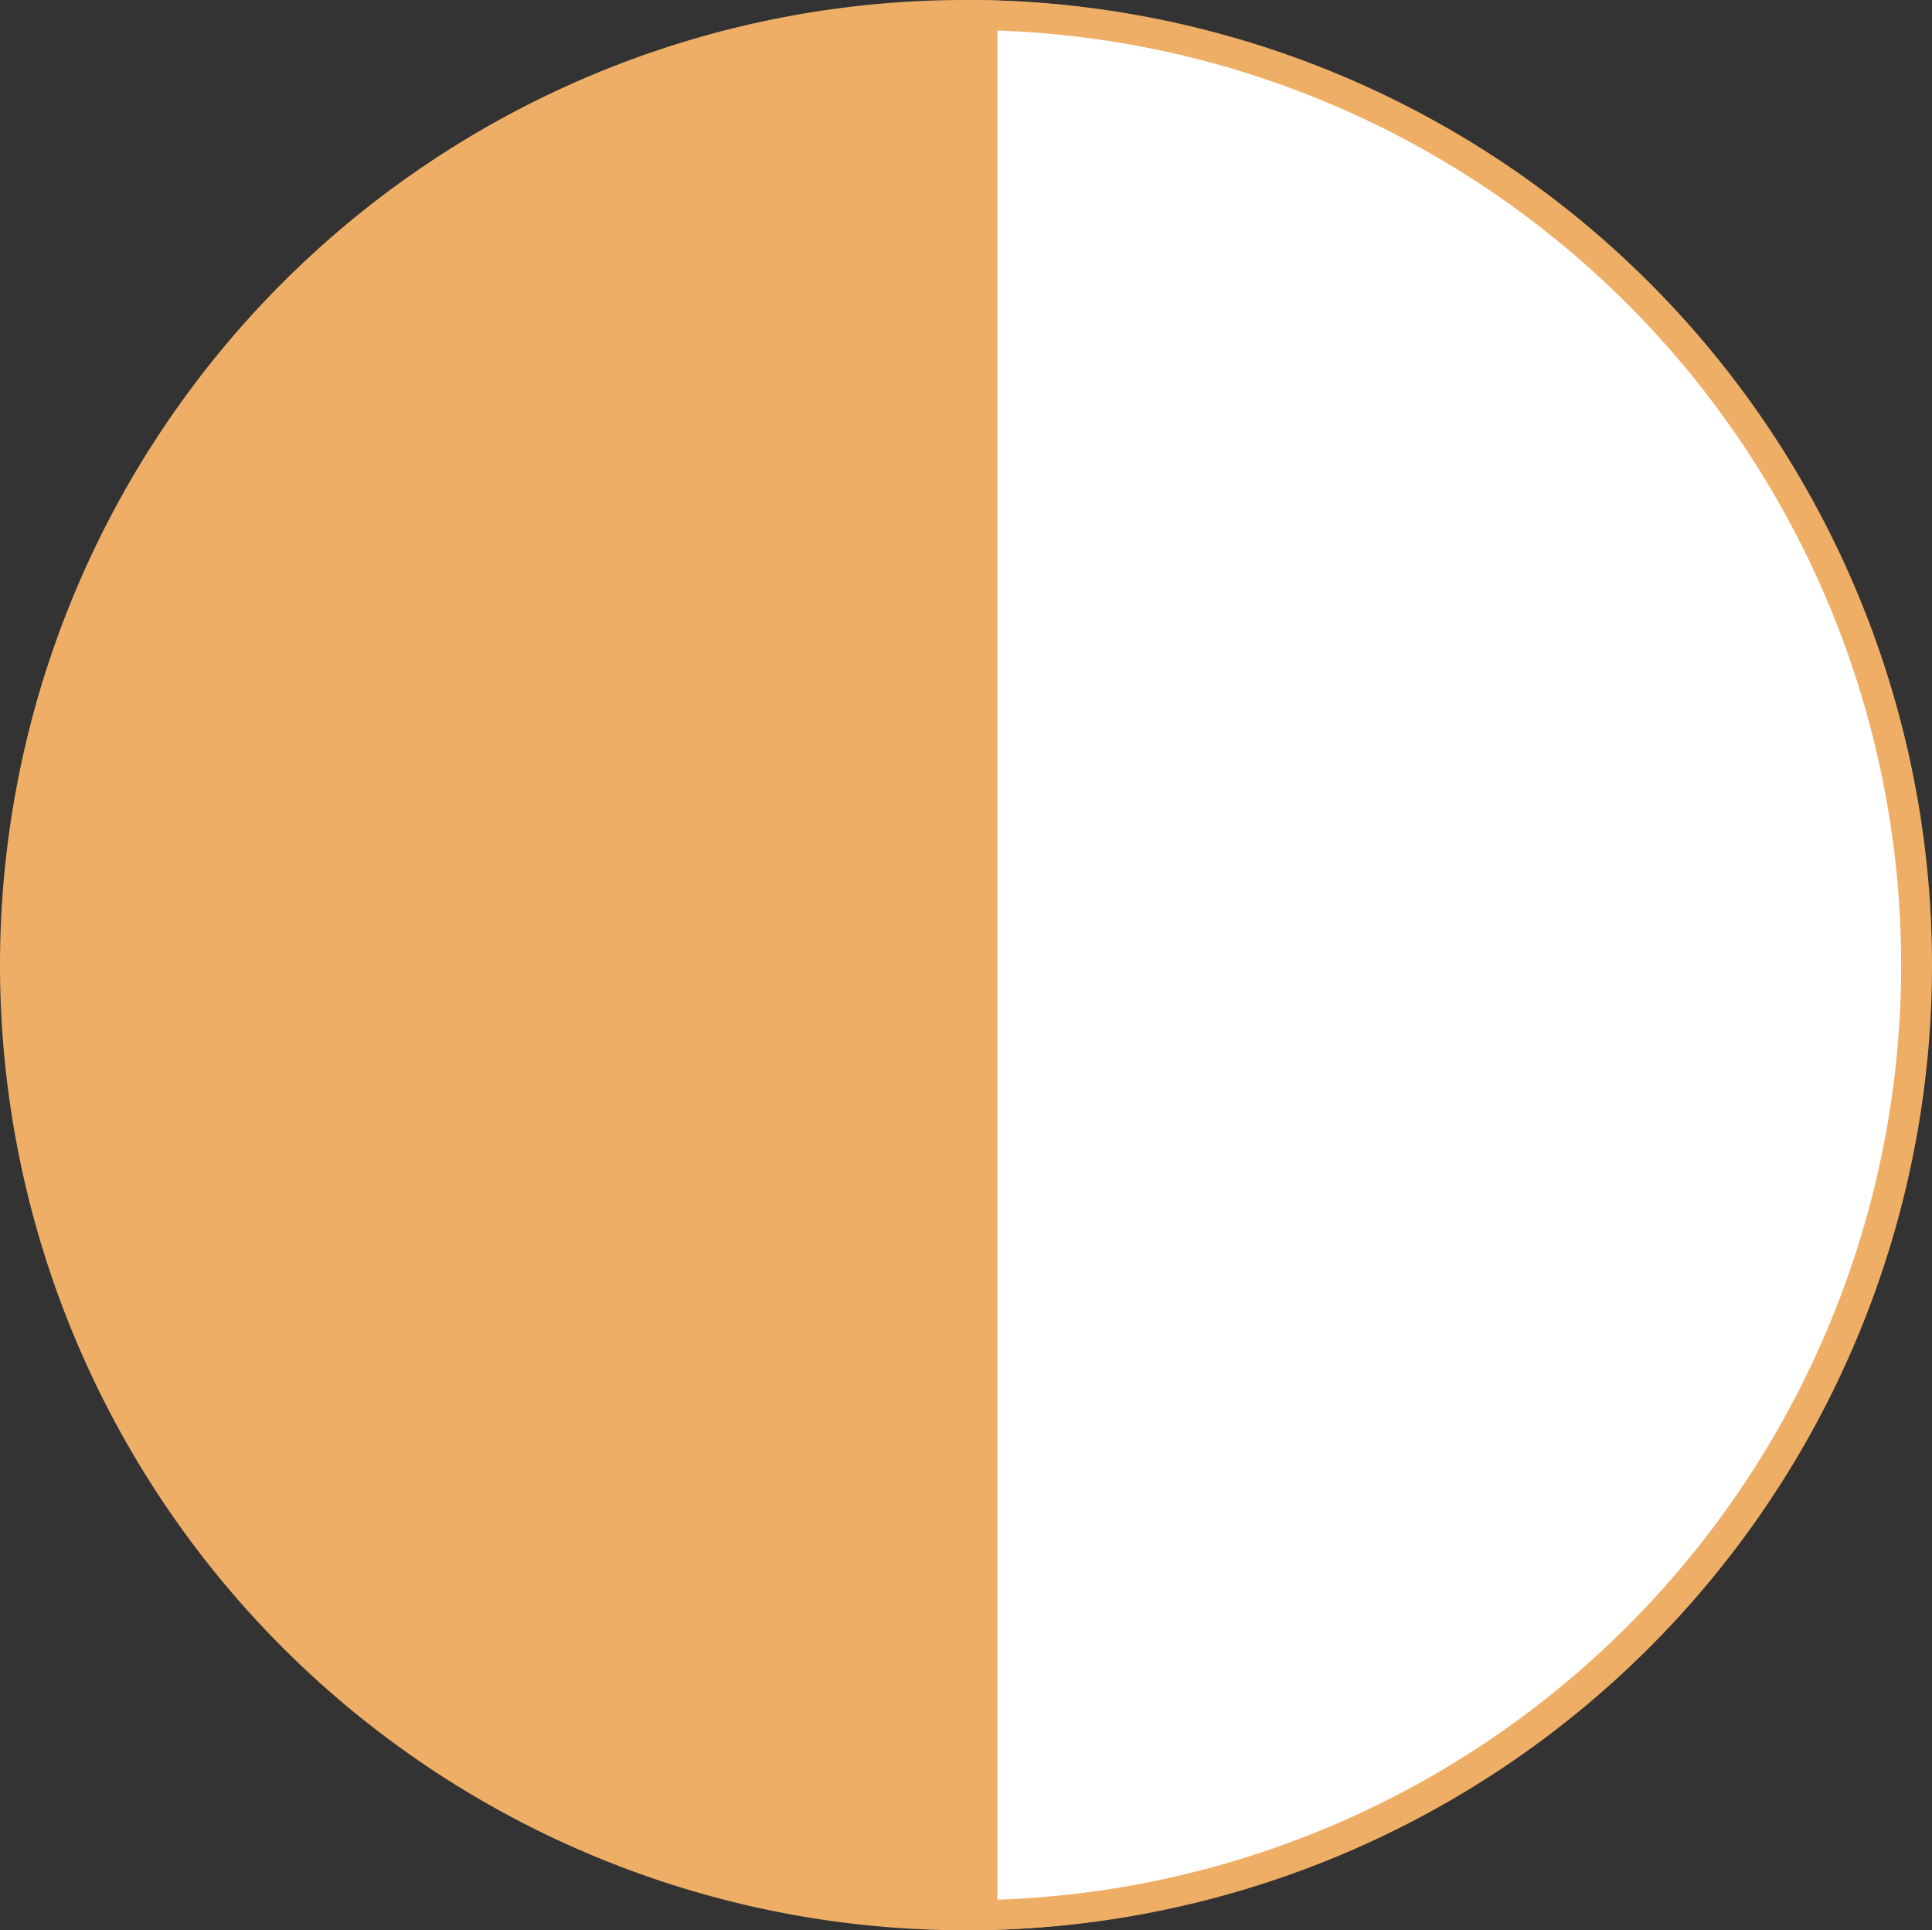 <svg xmlns="http://www.w3.org/2000/svg" xmlns:xlink="http://www.w3.org/1999/xlink" viewBox="0 0 74.62 74.54"><rect x="0" y="0" width="74.62" height="74.54" fill="#333333" stroke="none"/><defs><style>.cls-1{fill:none;}.cls-2{clip-path:url(#clip-path);}.cls-3{fill:#efae66;}.cls-4{fill:#fff;}</style><clipPath id="clip-path" transform="translate(0 0)"><rect class="cls-1" width="74.62" height="74.54"/></clipPath></defs><title>Recurso 16</title><g id="Capa_2" data-name="Capa 2"><g id="Capa_1-2" data-name="Capa 1"><g class="cls-2"><path class="cls-3" d="M74.54,37.27A37.27,37.27,0,1,1,37.27,0,37.27,37.27,0,0,1,74.54,37.27" transform="translate(0 0)"/><path class="cls-4" d="M37.94.59a36.69,36.69,0,0,1,0,73.37Z" transform="translate(0 0)"/><path class="cls-3" d="M37.35,0V74.54A37.27,37.27,0,0,0,37.35,0m1.17,1.18a36.11,36.11,0,0,1,0,72.18Z" transform="translate(0 0)"/></g></g></g></svg>
